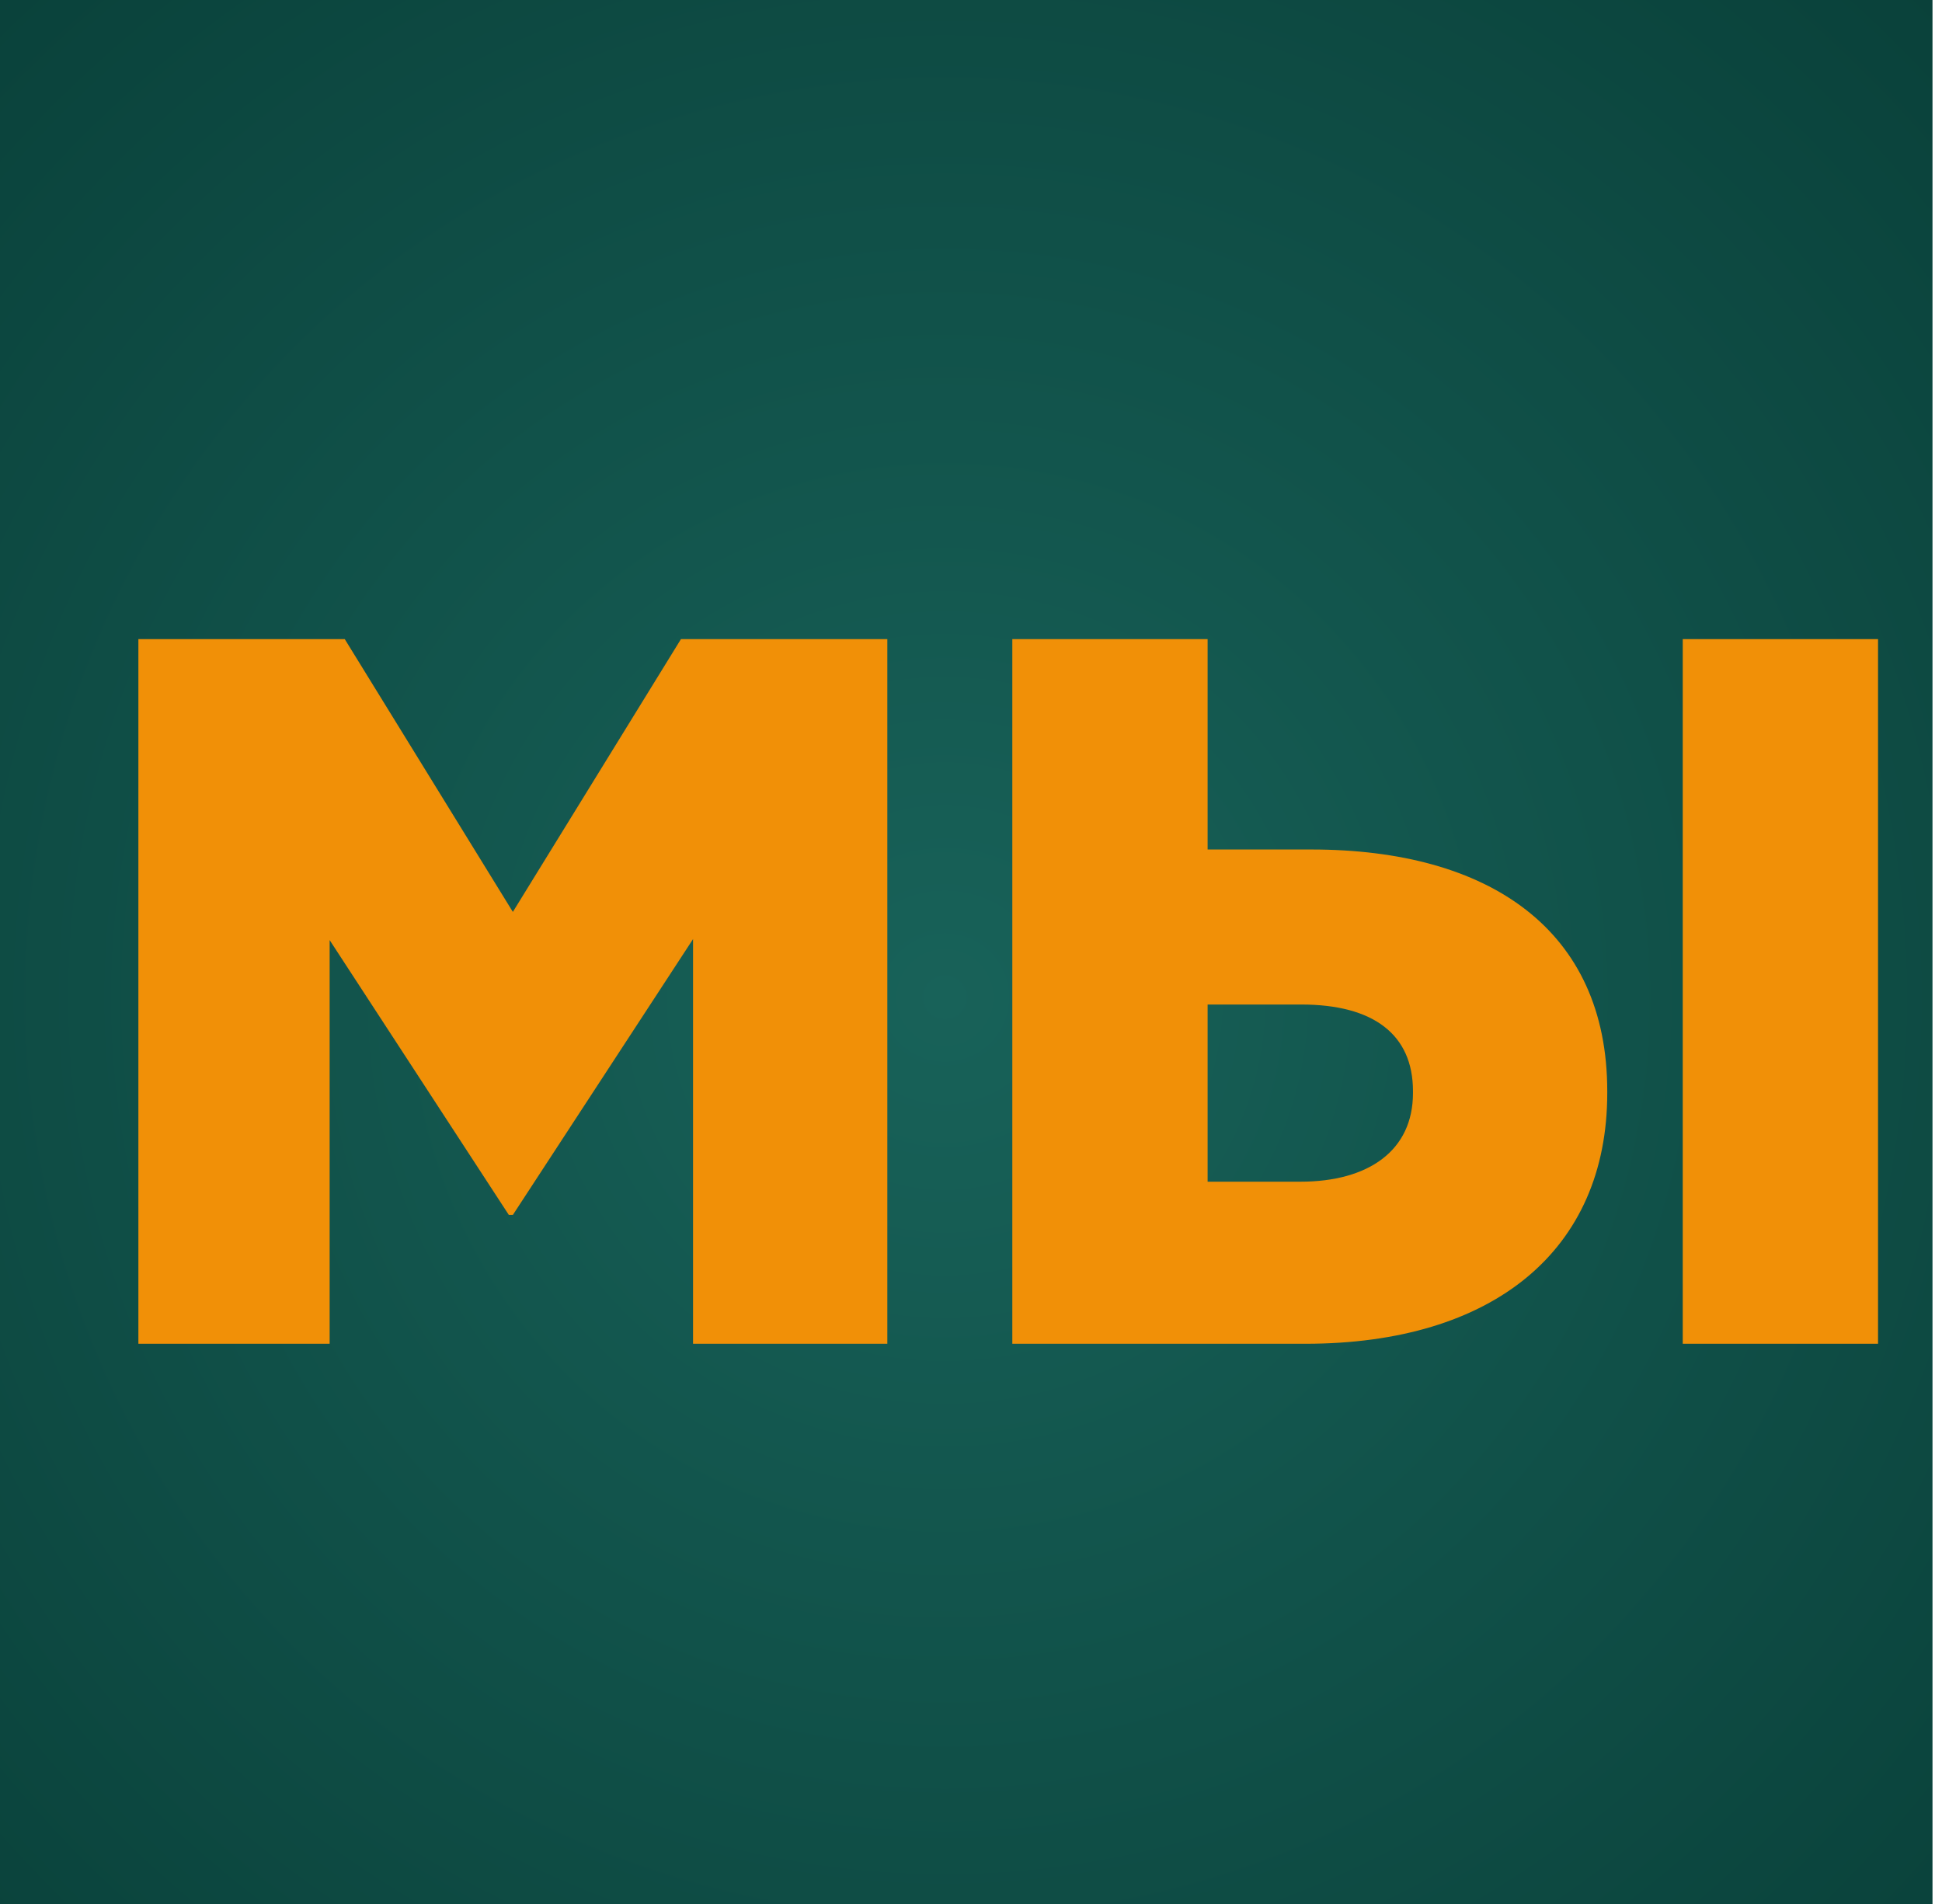 <?xml version="1.0" encoding="UTF-8"?> <svg xmlns="http://www.w3.org/2000/svg" width="409" height="401" viewBox="0 0 409 401" fill="none"><g clip-path="url(#clip0_447_241)"><rect width="409" height="401" fill="white"></rect><rect x="-9" width="416" height="420" fill="url(#paint0_radial_447_241)"></rect><g filter="url(#filter0_d_447_241)"><path d="M18.145 269V120.594H61.606L97.011 178.048L132.417 120.594H175.879V269H134.961V183.773L97.011 241.863H96.163L58.426 183.985V269H18.145ZM202.202 269V120.594H243.332V164.904H265.169C302.694 164.904 327.499 181.865 327.499 215.786V216.21C327.499 249.283 303.542 269 263.897 269H202.202ZM343.4 269V120.594H384.529V269H343.4ZM243.332 234.867H262.837C277.253 234.867 286.582 228.294 286.582 216.21V215.786C286.582 203.913 278.313 197.553 263.049 197.553H243.332V234.867Z" fill="#F19007"></path></g></g><defs><filter id="filter0_d_447_241" x="18.145" y="120.594" width="377.385" height="162.406" filterUnits="userSpaceOnUse" color-interpolation-filters="sRGB"><feFlood flood-opacity="0" result="BackgroundImageFix"></feFlood><feColorMatrix in="SourceAlpha" type="matrix" values="0 0 0 0 0 0 0 0 0 0 0 0 0 0 0 0 0 0 127 0" result="hardAlpha"></feColorMatrix><feOffset dx="11" dy="14"></feOffset><feComposite in2="hardAlpha" operator="out"></feComposite><feColorMatrix type="matrix" values="0 0 0 0 0.028 0 0 0 0 0.212 0 0 0 0 0.168 0 0 0 1 0"></feColorMatrix><feBlend mode="normal" in2="BackgroundImageFix" result="effect1_dropShadow_447_241"></feBlend><feBlend mode="normal" in="SourceGraphic" in2="effect1_dropShadow_447_241" result="shape"></feBlend></filter><radialGradient id="paint0_radial_447_241" cx="0" cy="0" r="1" gradientUnits="userSpaceOnUse" gradientTransform="translate(199 210) rotate(88.764) scale(304.896 302.364)"><stop stop-color="#186259"></stop><stop offset="1" stop-color="#094039"></stop></radialGradient><clipPath id="clip0_447_241"><rect width="409" height="401" fill="white"></rect></clipPath></defs></svg> 